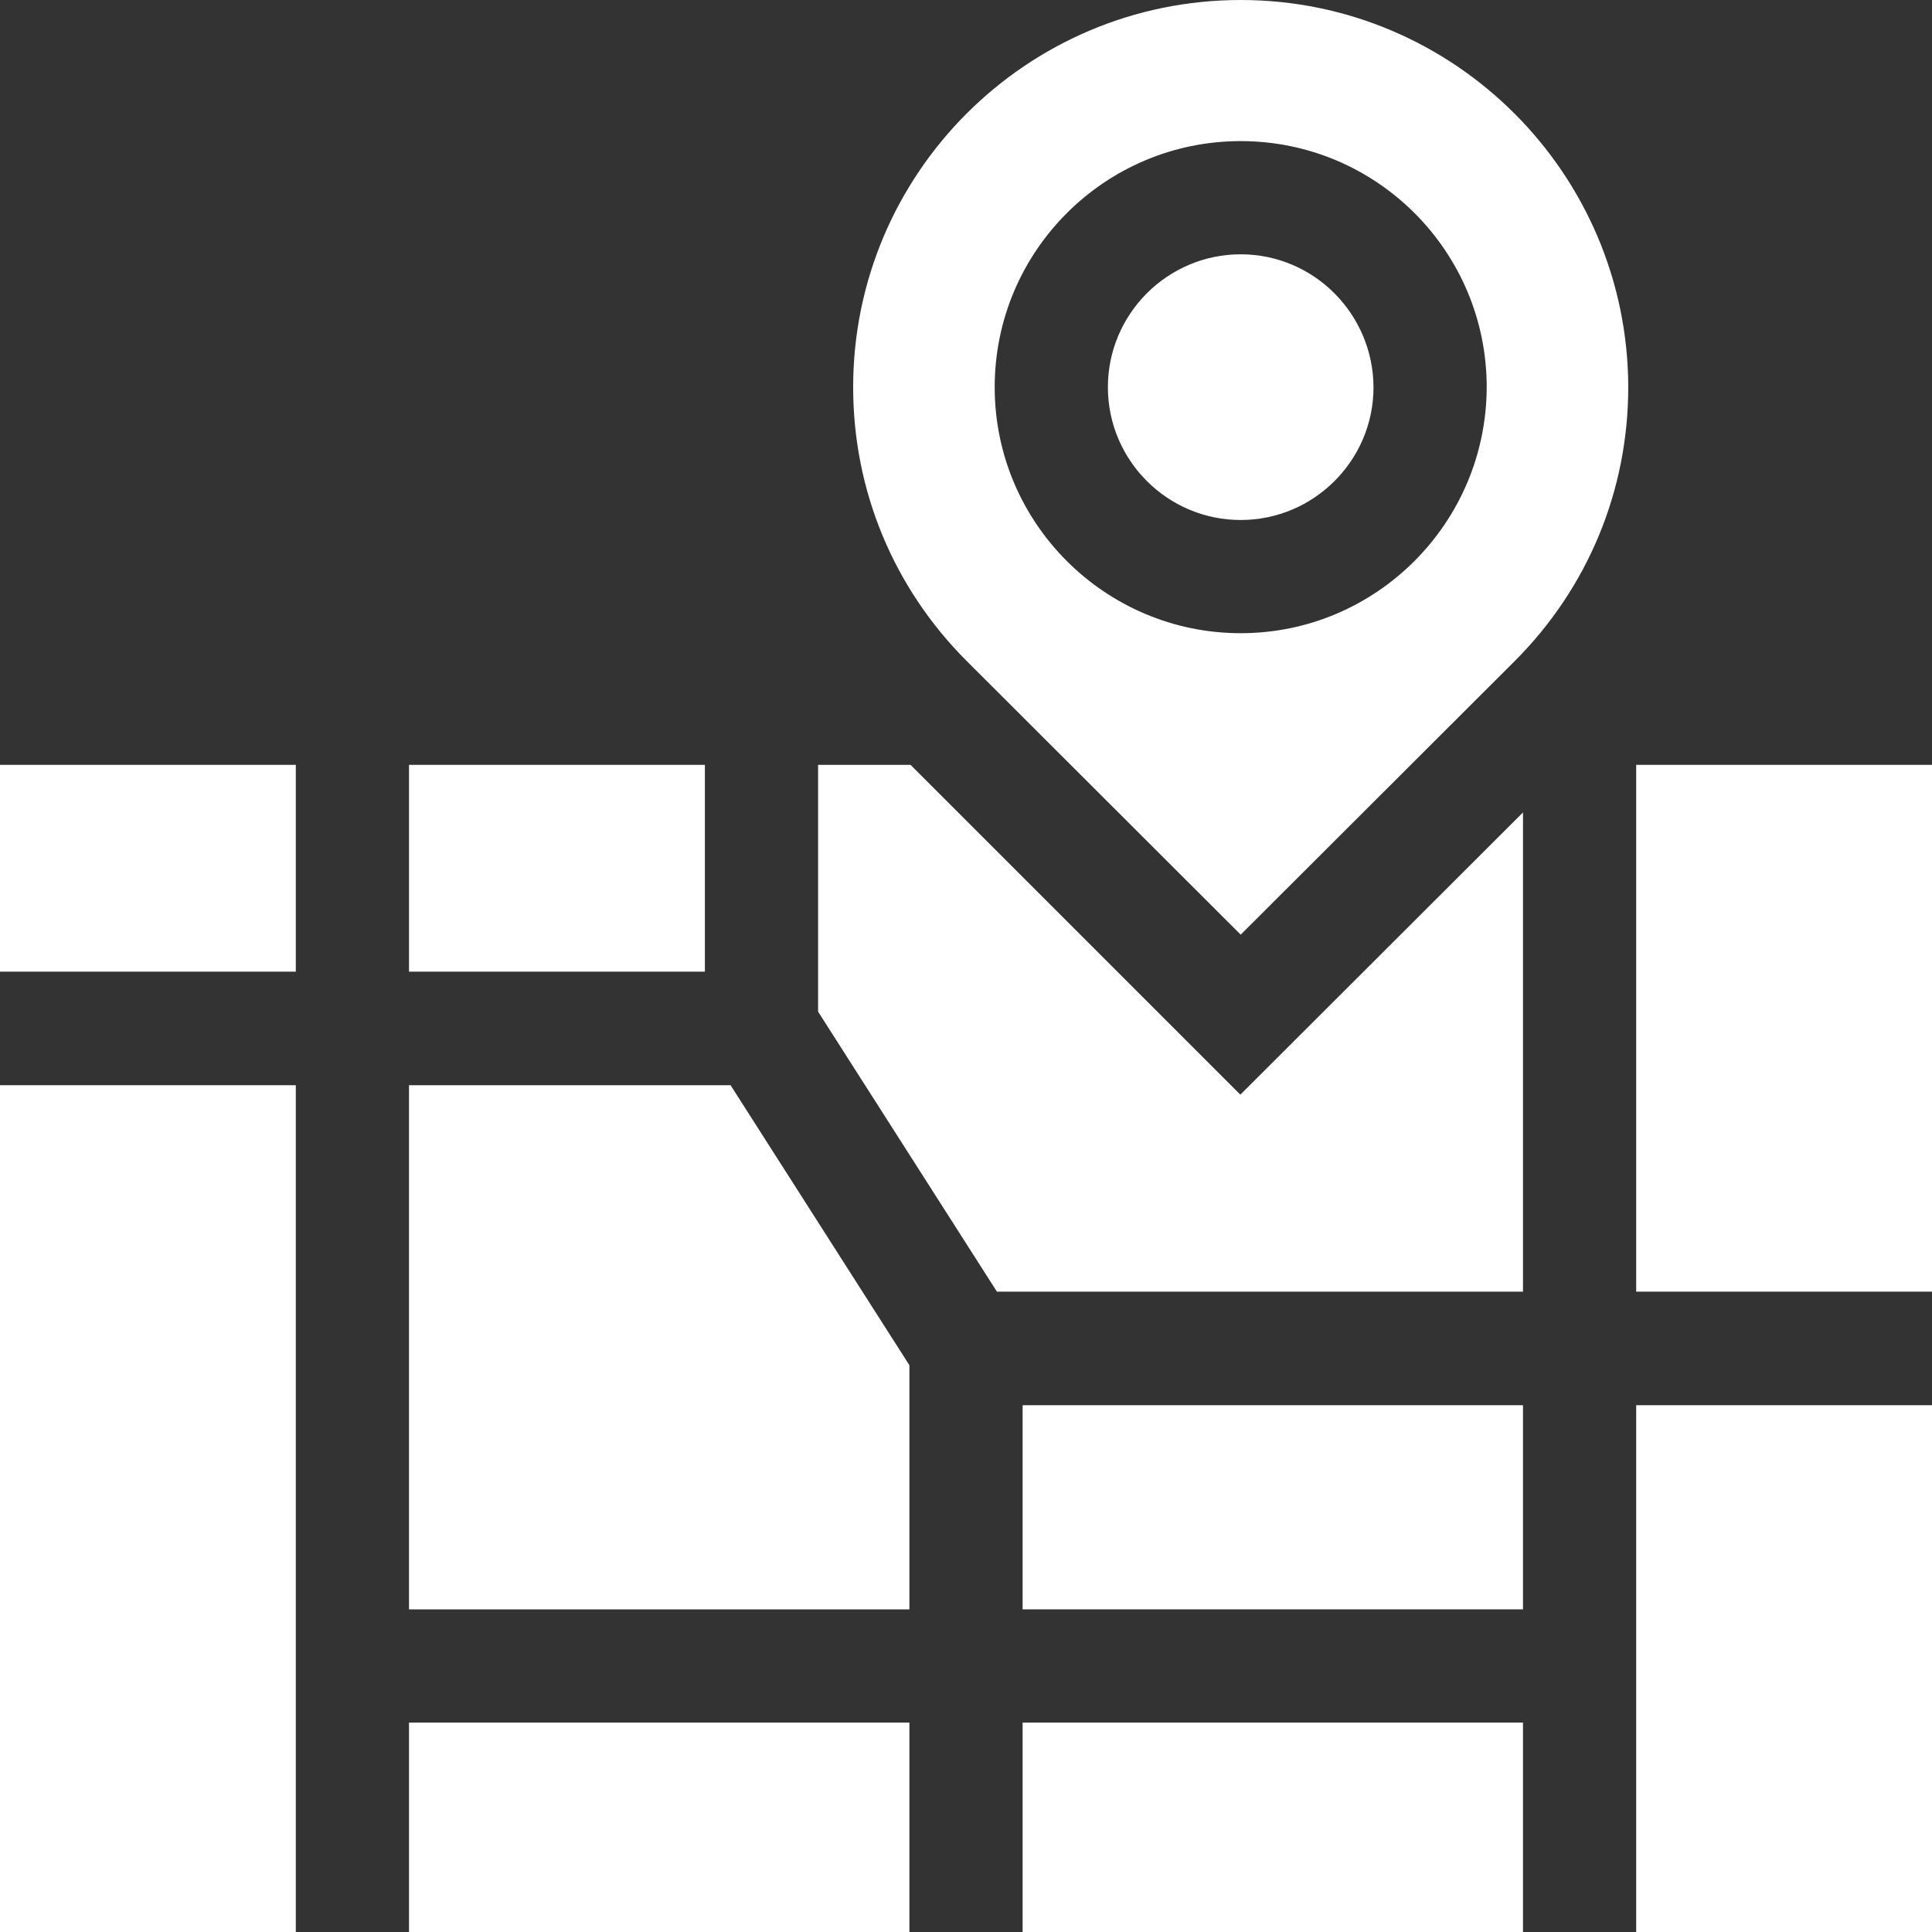 <svg width="27" height="27" viewBox="0 0 27 27" fill="none" xmlns="http://www.w3.org/2000/svg">
<rect x="0" y="0" width="27" height="27" fill="#333333" stroke="none"/>
<g clip-path="url(#clip0)">
<path d="M5.716 15.166V22.491H12.709V19.079L10.21 15.166H5.716Z" fill="white"/>
<path d="M5.716 24.073H12.709V27H5.716V24.073Z" fill="white"/>
<path d="M14.291 24.073H21.284V27H14.291V24.073Z" fill="white"/>
<path d="M14.291 19.638H21.284V22.491H14.291V19.638Z" fill="white"/>
<path d="M0 10.689H4.134V13.579H0V10.689Z" fill="white"/>
<path d="M5.716 10.689H9.851V13.579H5.716V10.689Z" fill="white"/>
<path d="M0 15.166H4.134V27H0V15.166Z" fill="white"/>
<path d="M22.866 19.638H27V27H22.866V19.638Z" fill="white"/>
<path d="M22.866 10.689H27V18.051H22.866V10.689Z" fill="white"/>
<path d="M12.725 10.689H11.433V14.138L13.932 18.051H21.284V11.354L17.334 15.298L12.725 10.689Z" fill="white"/>
<path d="M17.339 0C14.349 0 11.923 2.426 11.923 5.411C11.923 6.855 12.487 8.216 13.511 9.239L17.339 13.062L21.168 9.239C22.191 8.216 22.755 6.855 22.755 5.411C22.75 2.426 20.324 0 17.339 0ZM17.339 8.849C15.446 8.849 13.901 7.309 13.901 5.411C13.901 3.512 15.441 1.972 17.339 1.972C19.237 1.972 20.777 3.512 20.777 5.411C20.772 7.309 19.232 8.849 17.339 8.849Z" fill="white"/>
<path d="M17.339 3.554C16.316 3.554 15.483 4.388 15.483 5.411C15.483 6.434 16.316 7.267 17.339 7.267C18.362 7.267 19.195 6.434 19.195 5.411C19.19 4.388 18.362 3.554 17.339 3.554Z" fill="white"/>
</g>
<defs>
<clipPath id="clip0">
<rect width="27" height="27" fill="white"/>
</clipPath>
</defs>
</svg>
